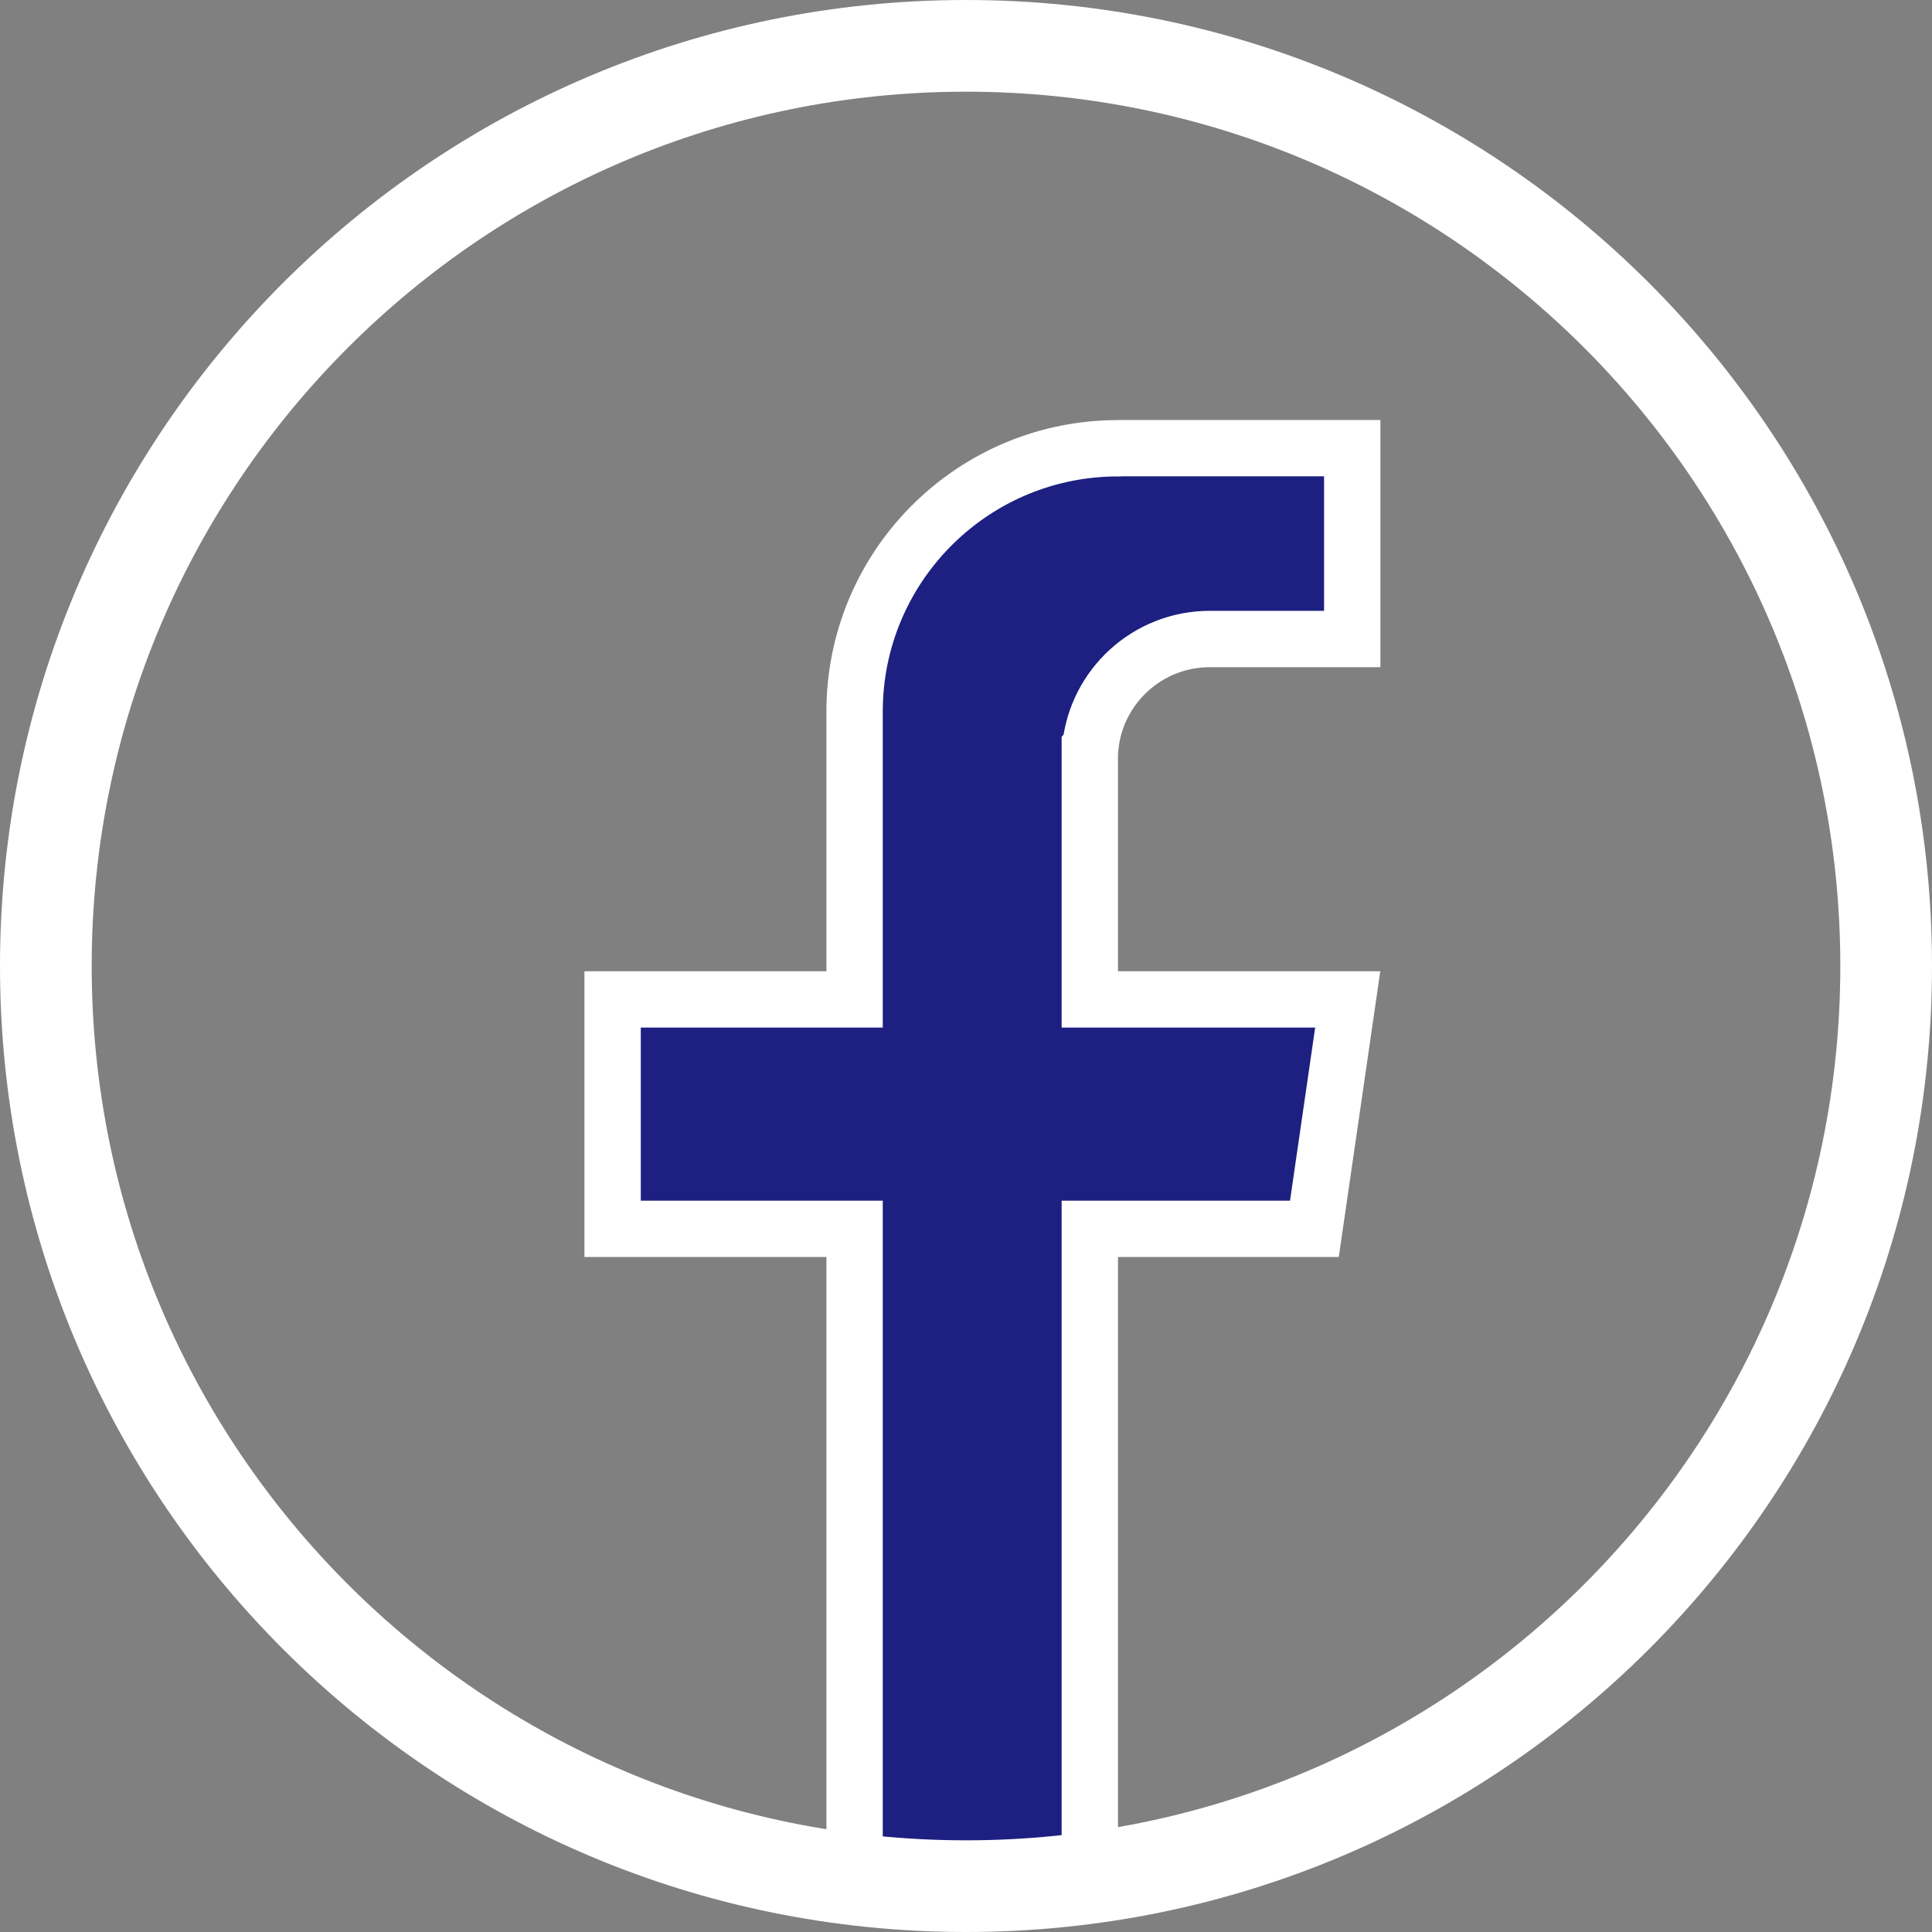 <svg width="24" height="24" viewBox="0 0 24 24" fill="none" xmlns="http://www.w3.org/2000/svg">
<rect x="0" y="0" width="24" height="24" fill="#808080" stroke="none"/>
<path d="M16.798 5.567V7.938H15.029C14.257 7.938 13.621 8.525 13.545 9.277L13.538 9.285V12.415H16.742L16.328 15.265H13.538V23.484C13.1 23.533 12.655 23.561 12.204 23.561C11.665 23.561 11.135 23.522 10.616 23.452V15.265H7.61V12.415H10.616V8.84C10.616 7.056 12.045 5.605 13.821 5.569H13.889L13.932 5.567H16.798Z" fill="#1D2081" stroke="white" stroke-width="0.7"/>
<path d="M24 12C24 18.627 18.627 24 12 24C5.373 24 0 18.627 0 12C0 5.373 5.373 0 12 0C18.627 0 24 5.373 24 12ZM1.139 12C1.139 17.998 6.002 22.861 12 22.861C17.998 22.861 22.861 17.998 22.861 12C22.861 6.002 17.998 1.139 12 1.139C6.002 1.139 1.139 6.002 1.139 12Z" fill="white"/>
</svg>
